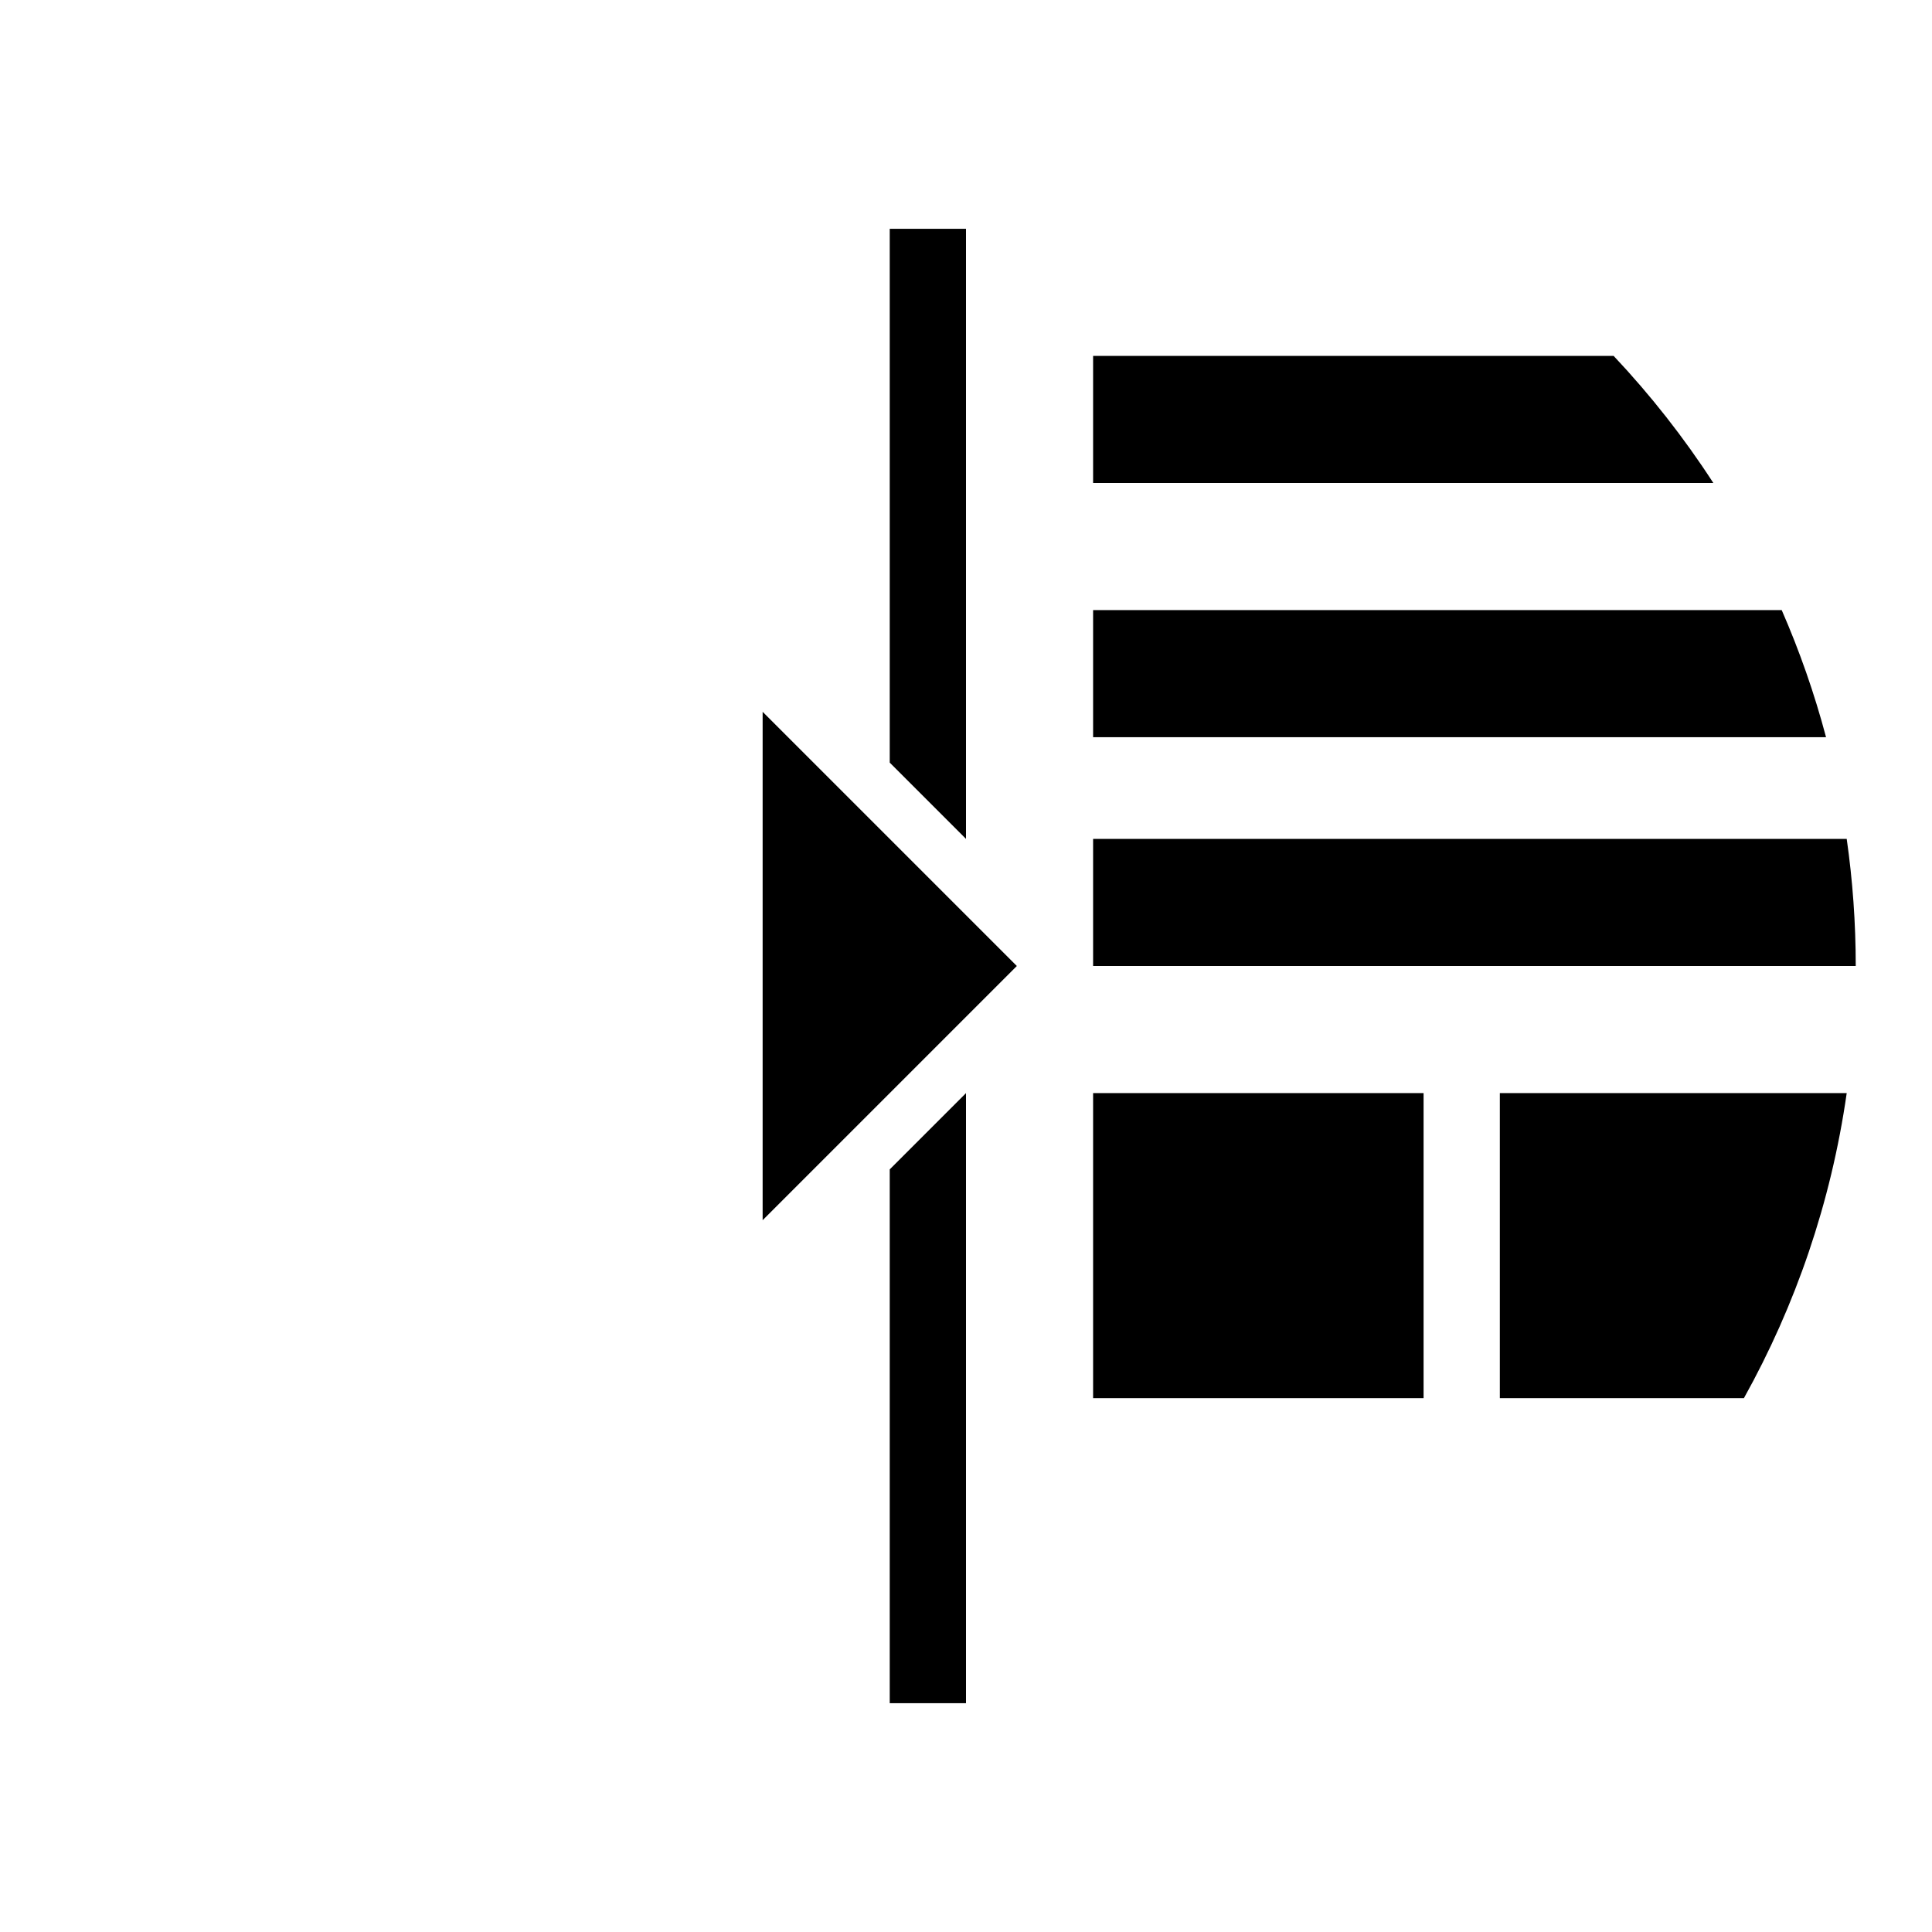 <?xml version="1.0" encoding="utf-8"?>
<!DOCTYPE svg PUBLIC "-//W3C//DTD SVG 1.1//EN" "http://www.w3.org/Graphics/SVG/1.1/DTD/svg11.dtd">
<!-- Скачано с сайта svg4.ru / Downloaded from svg4.ru -->
<svg width="800px" height="800px" viewBox="0 0 76 76" xmlns="http://www.w3.org/2000/svg" xmlns:xlink="http://www.w3.org/1999/xlink" version="1.1" baseProfile="full" enable-background="new 0 0 76.00 76.00" xml:space="preserve">
	<path fill="#000000" fill-opacity="1" stroke-width="0.2" stroke-linejoin="round" d="M 30,28L 30,48L 40,38L 30,28 Z M 56,43L 43,43L 43,55L 56,55L 56,43 Z M 59,55L 68.601,55C 70.633,51.352 72.03,47.302 72.645,43L 59,43L 59,55 Z M 43,38L 73,38C 73,36.302 72.879,34.633 72.645,33L 43,33L 43,38 Z M 43,29L 71.832,29C 71.375,27.278 70.79,25.607 70.088,24L 43,24L 43,29 Z M 43,19L 67.399,19C 66.243,17.215 64.928,15.541 63.476,14L 43,14L 43,19 Z M 35,67L 38,67L 38,43L 35,46L 35,67 Z M 35,30L 38,33L 38,9L 35,9L 35,30 Z "/>
</svg>